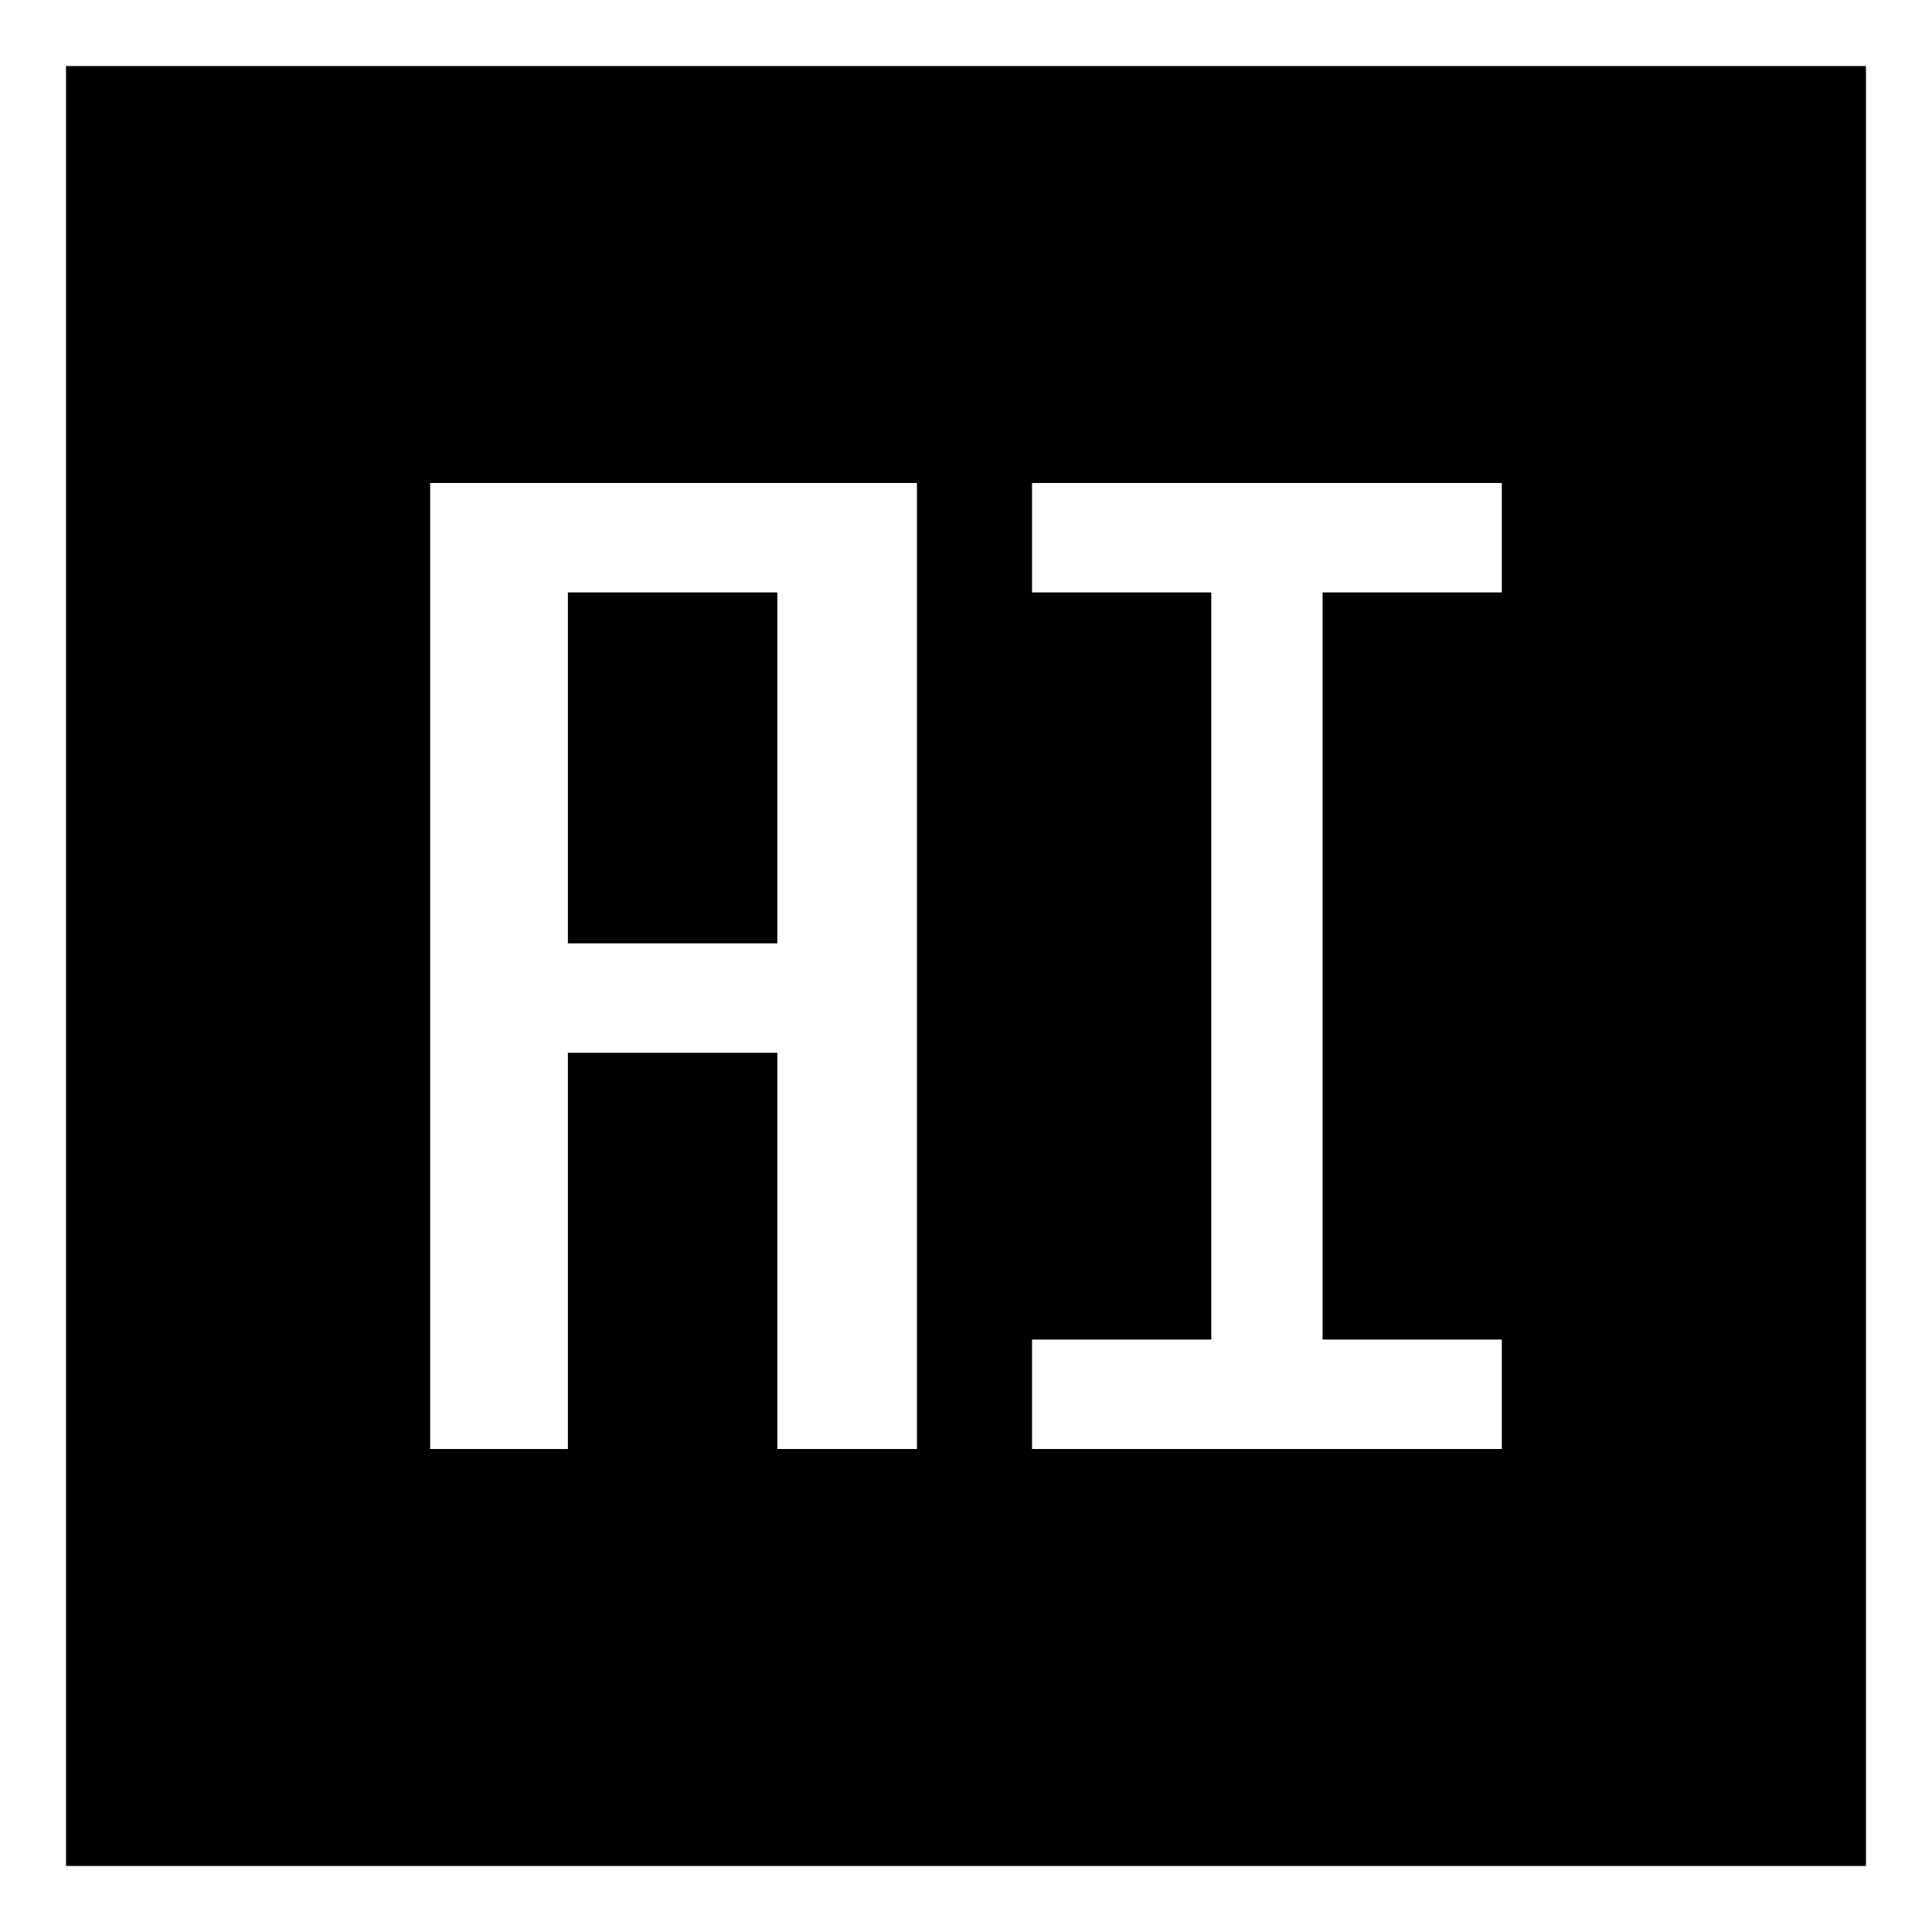 <?xml version="1.0" standalone="no"?>
<!DOCTYPE svg PUBLIC "-//W3C//DTD SVG 20010904//EN"
 "http://www.w3.org/TR/2001/REC-SVG-20010904/DTD/svg10.dtd">
<svg version="1.0" xmlns="http://www.w3.org/2000/svg"
 width="1024pt" height="1024pt" viewBox="0 0 1024 1024"
 preserveAspectRatio="xMidYMid meet">
<g transform="translate(0,1024) scale(0.1,-0.1)"
fill="#000000" stroke="none">
<path d="M350 5120 l0 -4770 4770 0 4770 0 0 4770 0 4770 -4770 0 -4770 0 0
-4770z m4510 0 l0 -2560 -370 0 -370 0 0 1050 0 1050 -555 0 -555 0 0 -1050 0
-1050 -365 0 -365 0 0 2560 0 2560 1290 0 1290 0 0 -2560z m3100 2270 l0 -290
-475 0 -475 0 0 -1980 0 -1980 475 0 475 0 0 -290 0 -290 -1245 0 -1245 0 0
290 0 290 475 0 475 0 0 1980 0 1980 -475 0 -475 0 0 290 0 290 1245 0 1245 0
0 -290z"/>
<path d="M3010 6170 l0 -930 555 0 555 0 0 930 0 930 -555 0 -555 0 0 -930z"/>
</g>
</svg>
